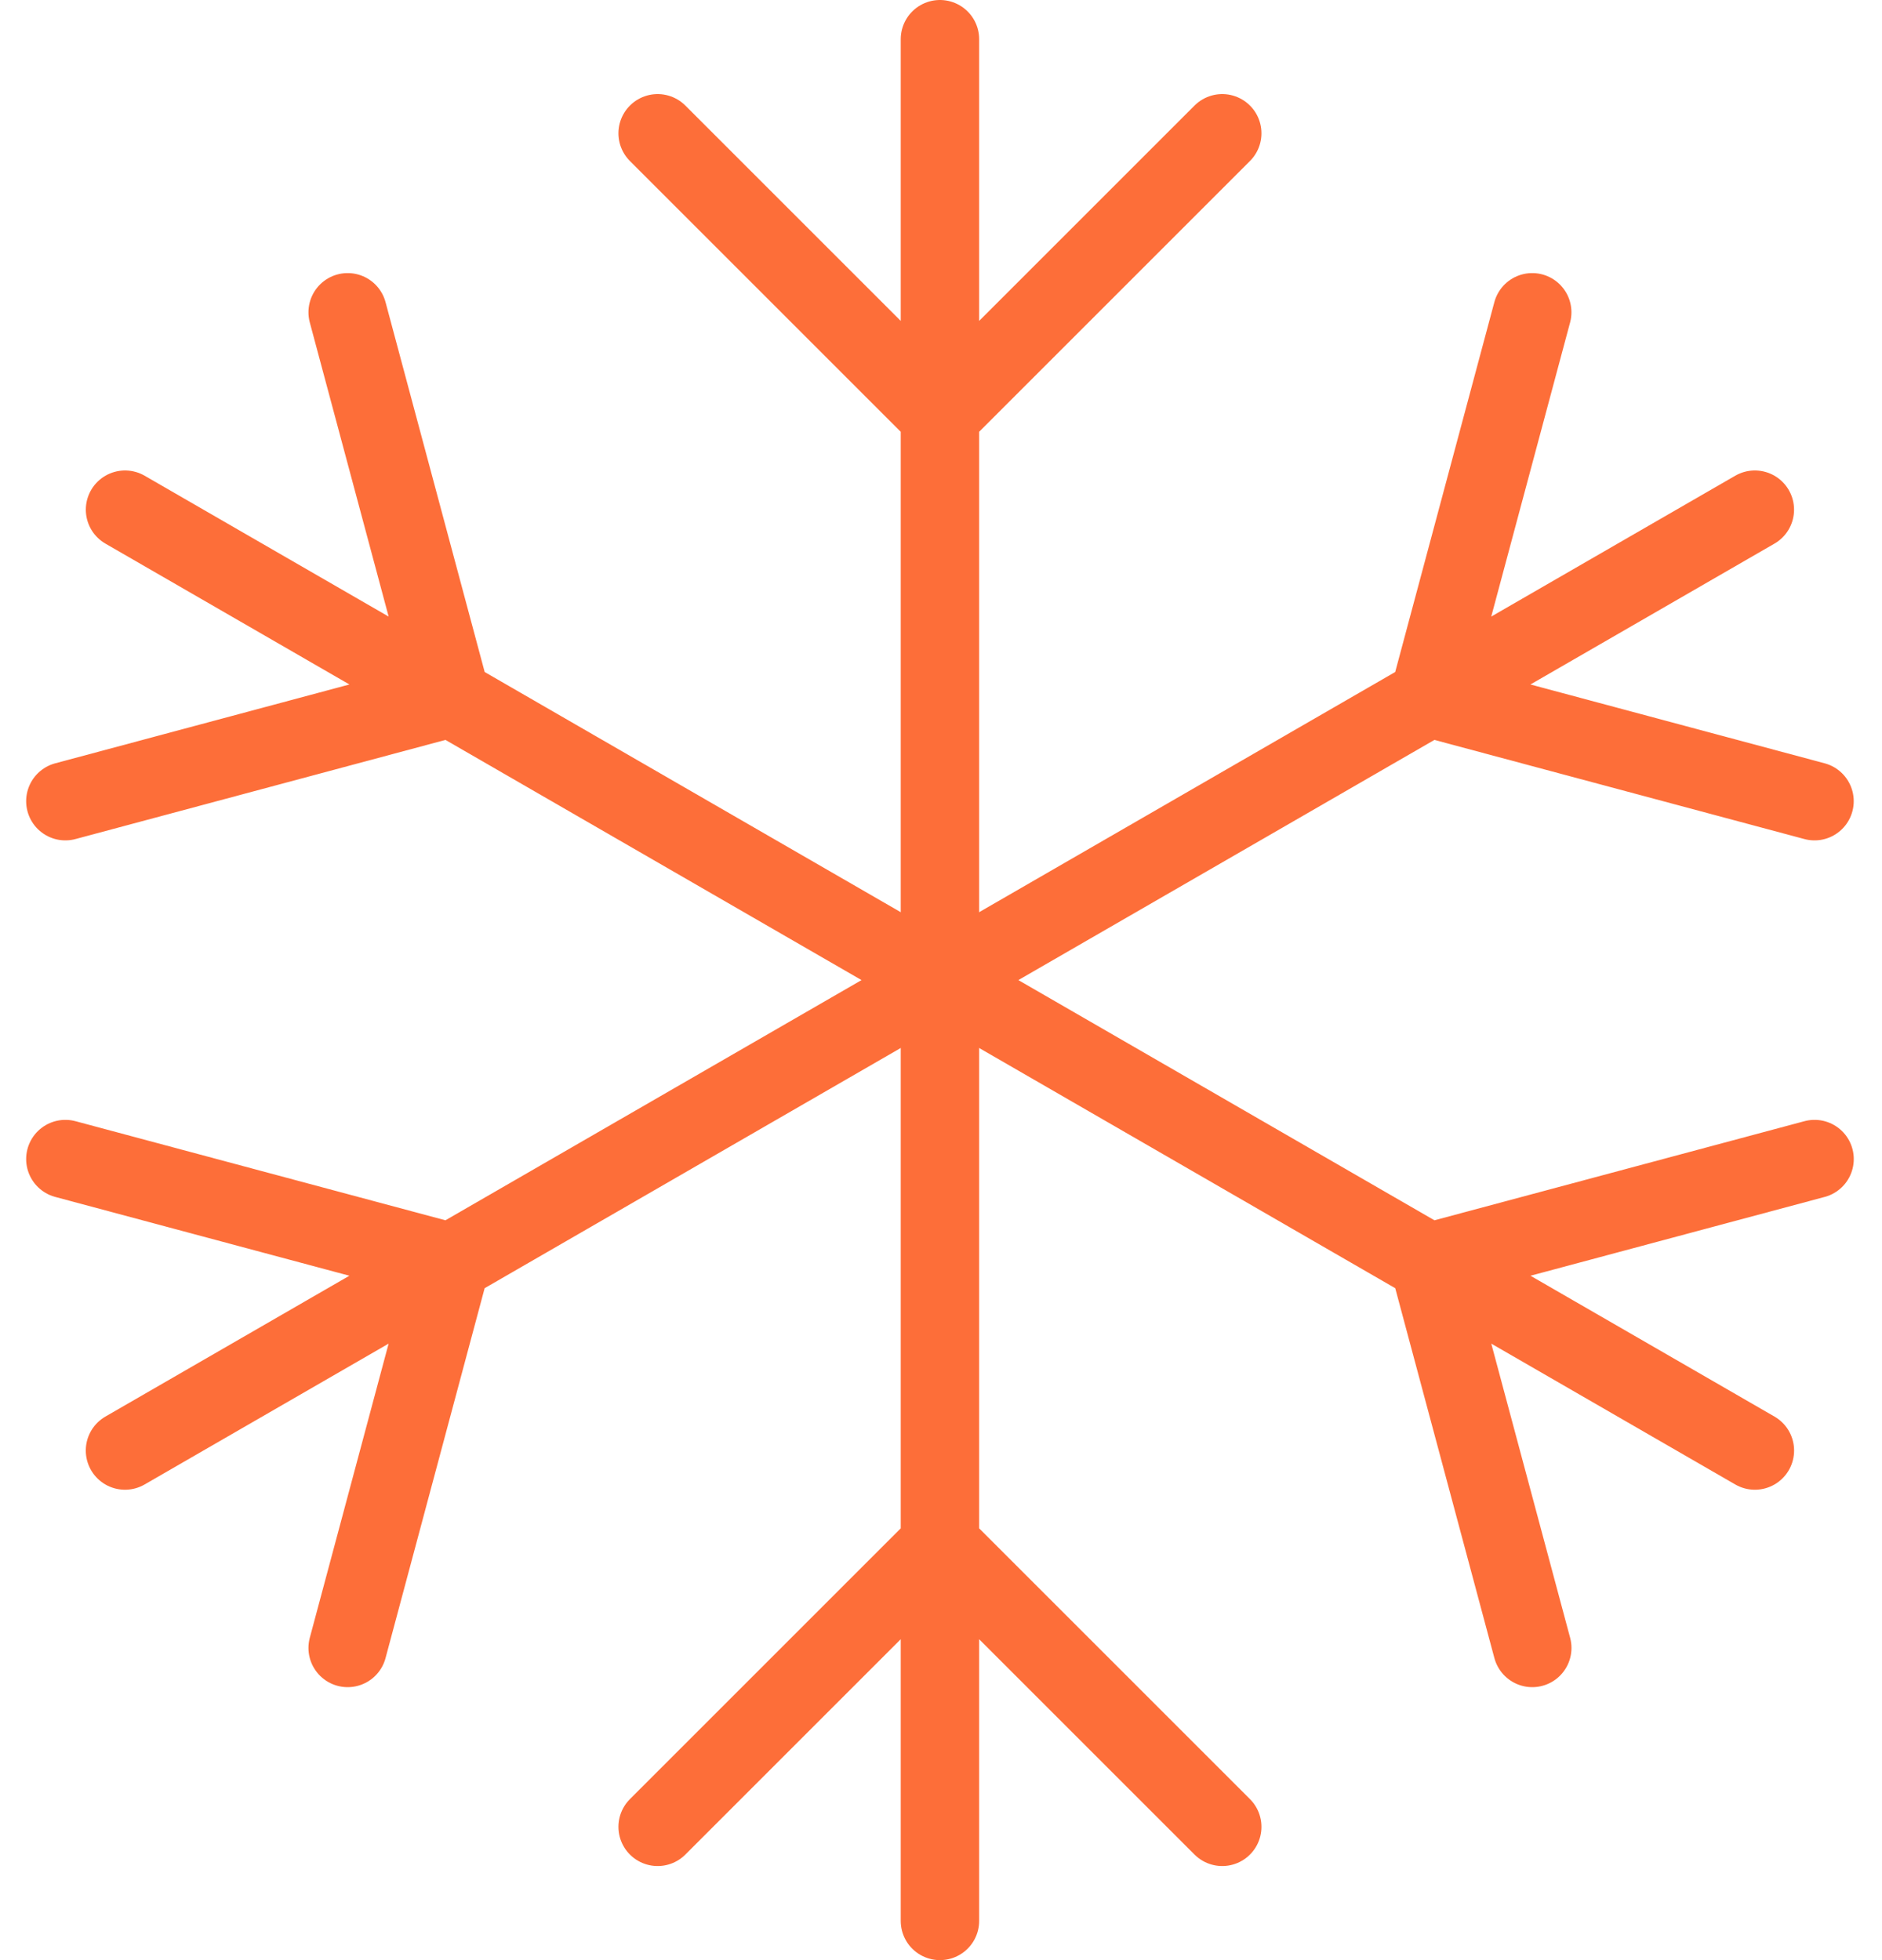 <svg width="48" height="50" viewBox="0 0 48 50" fill="none" xmlns="http://www.w3.org/2000/svg">
  <path d="M23.973 1V39.4M23.973 49V39.4M23.973 39.4L31.173 46.6M23.973 39.4L16.773 46.6M31.173 3.4L23.973 10.6L16.773 3.4" stroke="#FD6E39" stroke-width="2" stroke-linecap="round" />
  <path d="M3.189 13.001L11.503 17.801M11.503 17.801L36.444 32.201M11.503 17.801L8.867 7.966M11.503 17.801L1.667 20.437M36.444 32.201L44.758 37.001M36.444 32.201L46.28 29.566M36.444 32.201L39.08 42.037" stroke="#FD6E39" stroke-width="2" stroke-linecap="round" />
  <path d="M44.757 13.001L36.443 17.801M36.443 17.801L11.502 32.201M36.443 17.801L39.079 7.966M36.443 17.801L46.279 20.437M11.502 32.201L3.188 37.001M11.502 32.201L1.667 29.566M11.502 32.201L8.867 42.037" stroke="#FD6E39" stroke-width="2" stroke-linecap="round" />
</svg>